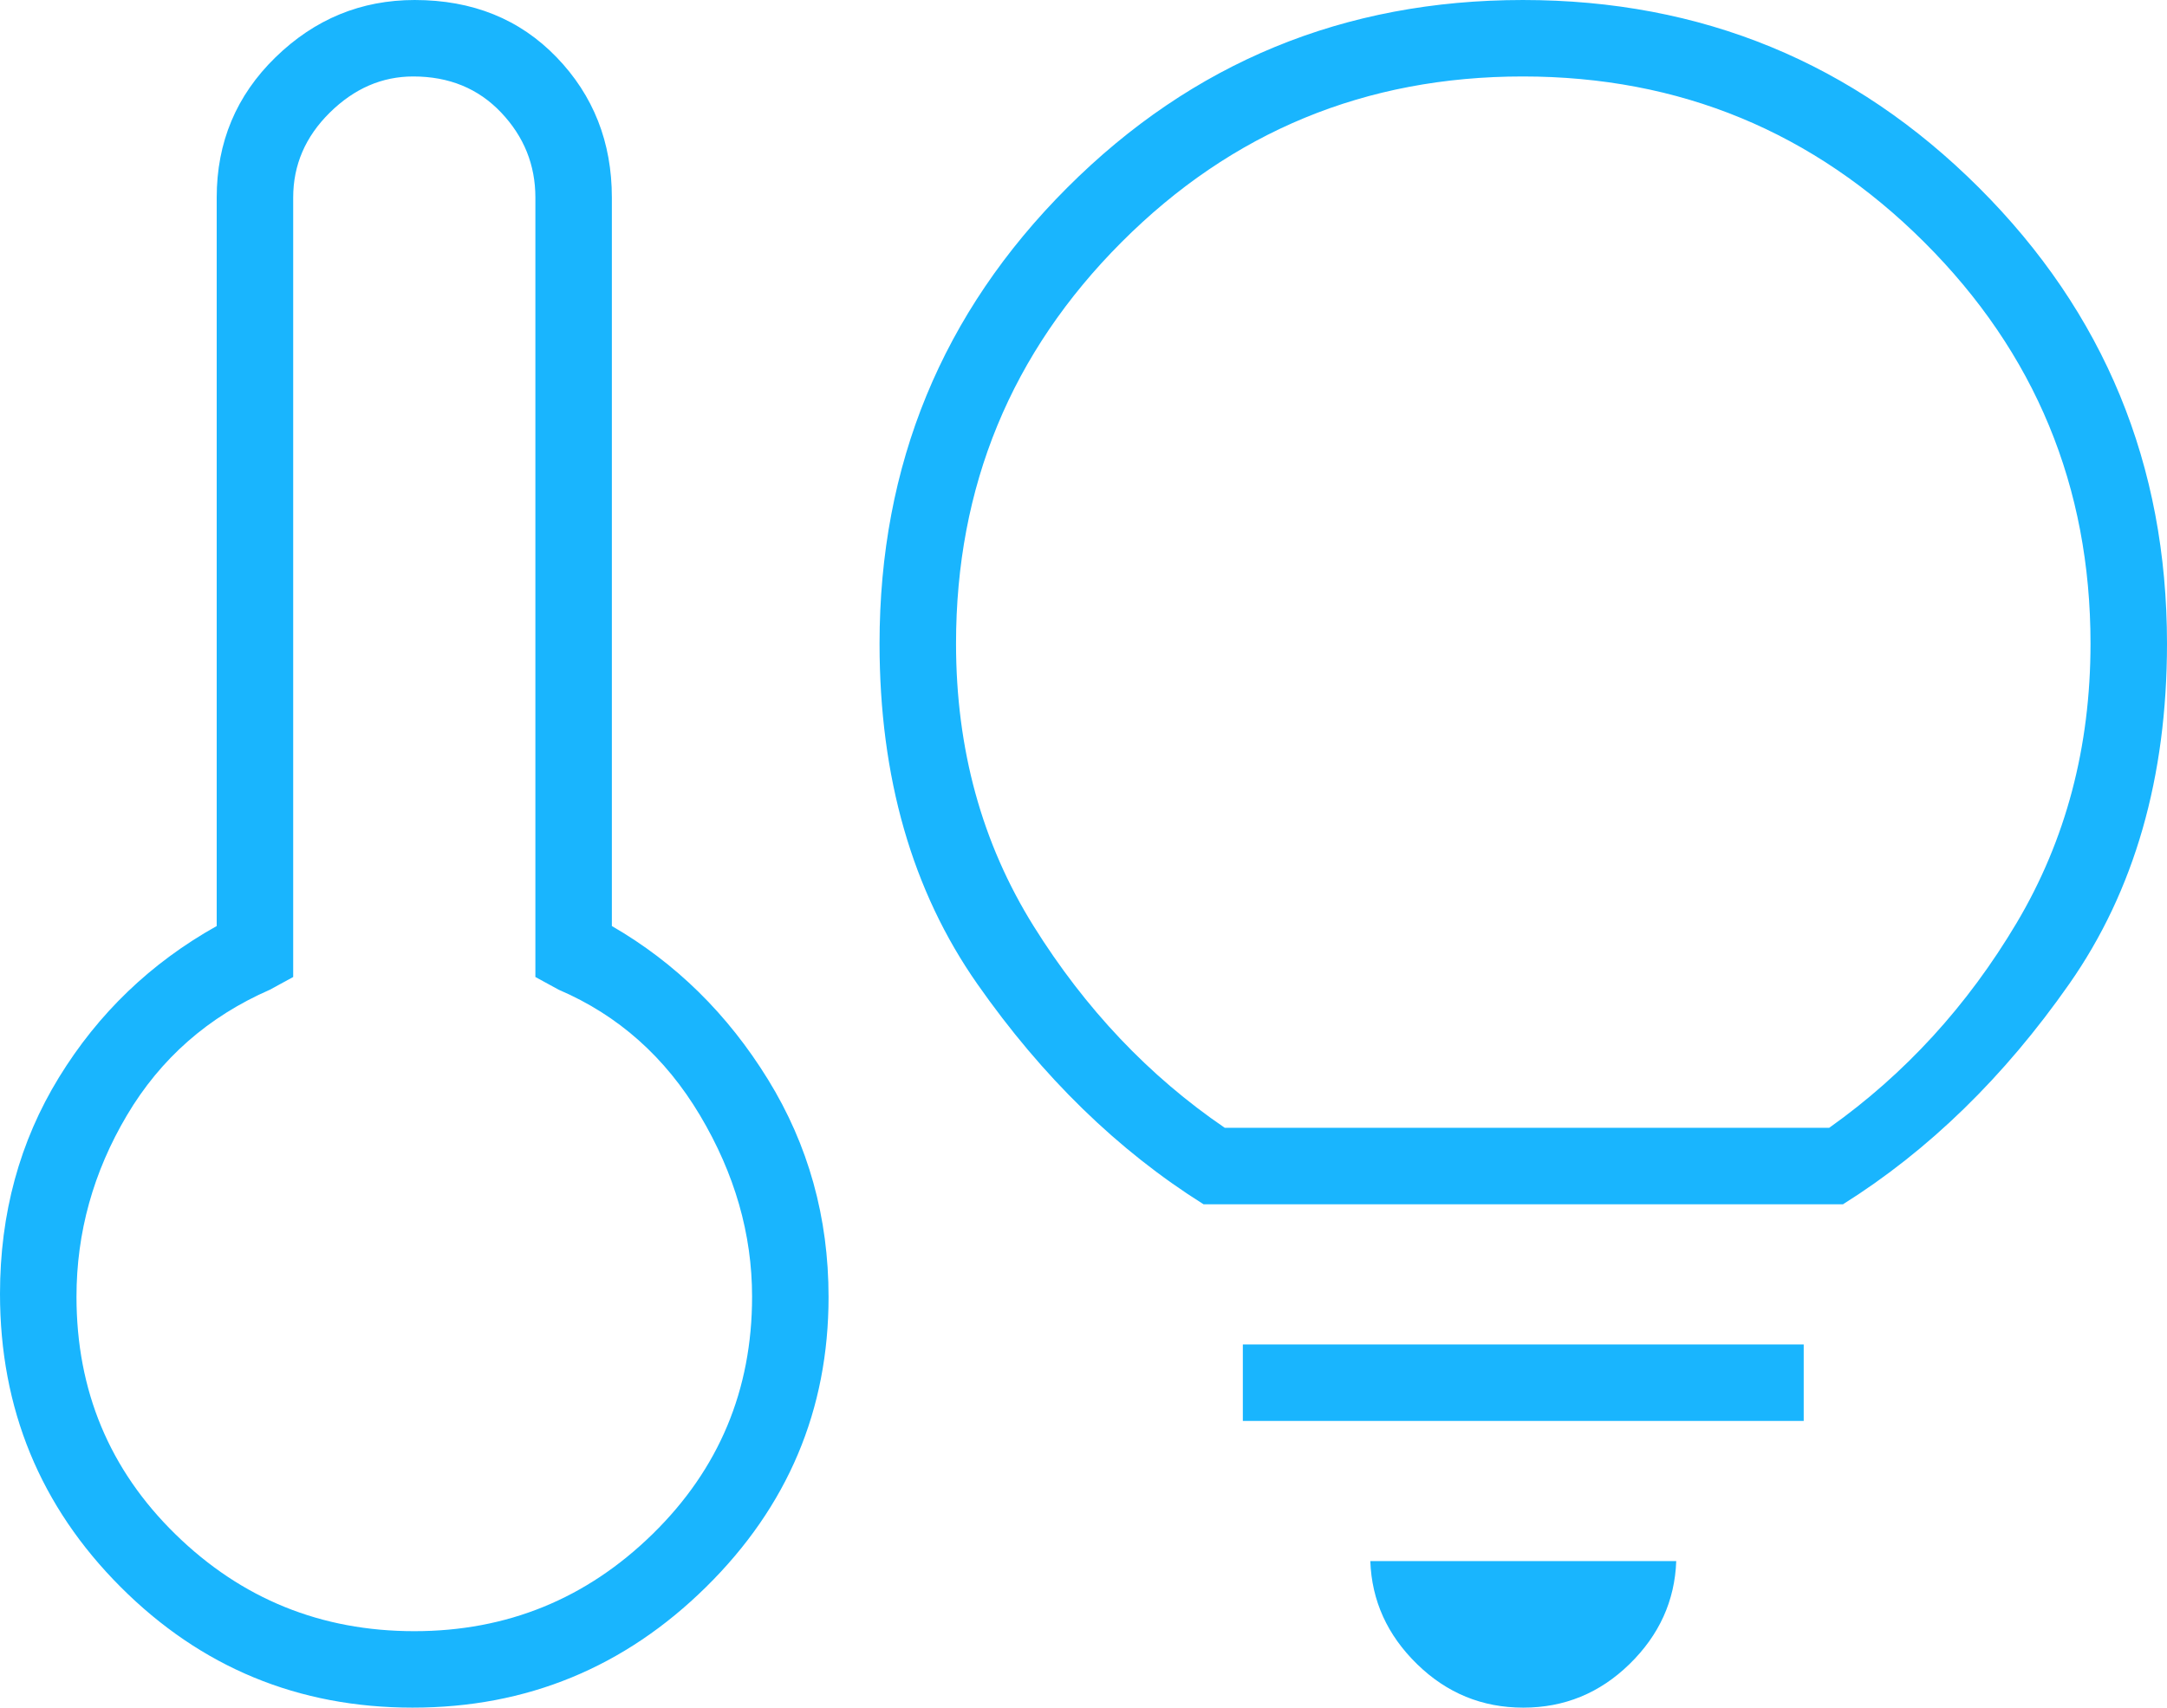 <?xml version="1.0" encoding="UTF-8" standalone="no"?>
<svg
   height="22.333"
   viewBox="0 -960 680 536"
   width="28.333"
   version="1.1"
   id="svg1"
   xmlns="http://www.w3.org/2000/svg"
   xmlns:svg="http://www.w3.org/2000/svg">
  <defs
     id="defs1" />
  <path
     d="m 130,-448 q 43.667,0 74.833,-30.537 31.167,-30.536 31.167,-74.463 0,-29.457 -16.333,-56.895 -16.334,-27.438 -44.334,-39.438 l -7.333,-4 v -244.667 q 0,-15.333 -10.733,-26.667 -10.734,-11.333 -27.6,-11.333 -14.667,0 -26.167,11.333 -11.5,11.334 -11.5,26.667 v 244.667 l -7.333,4 q -29,12.683 -44.834,39.395 -15.833,26.711 -15.833,56.97 0,44.183 31.08,74.575 31.08,30.393 74.92,30.393 z m -0.5,24 q -53.833,0 -91.667,-37.892 Q 0,-499.784 0,-553.895 q 0,-37.761 18.5,-67.926 18.5,-30.166 49.5,-47.512 v -228.667 q 0,-26.04 18.455,-44.02 18.456,-17.98 43.667,-17.98 27.211,0 44.545,17.98 17.333,17.98 17.333,44.02 v 228.667 q 30,17.346 49,48.173 19,30.827 19,68.265 0,53.123 -38.417,91.009 -38.416,37.886 -92.083,37.886 z m 248.167,-158 q -40.334,-25.333 -71,-69.167 -30.667,-43.833 -30.667,-106.833 0,-84.167 58.882,-143.083 58.883,-58.917 143,-58.917 84.118,0 143.118,58.917 59,58.916 59,143.083 0,63 -30.667,106.833 -30.666,43.834 -71,69.167 z m 6.666,-24 H 574 q 35.667,-25.333 58.833,-64.333 23.167,-39 23.167,-87.667 0,-73.925 -52.159,-125.963 -52.16,-52.037 -126,-52.037 -74.008,0 -125.924,52.029 -51.917,52.029 -51.917,125.971 0,49.667 24.333,88.667 24.334,39 60,63.333 z m 93.667,182 q -19.333,0 -33.333,-13.667 -14,-13.666 -14.667,-32.333 h 96 q -0.667,18.667 -14.667,32.333 -14,13.667 -33.333,13.667 z m -88,-90 v -24 h 176 v 24 z m -260,-39 z m 348,-218 z"
     id="path1"
     style="fill:#19b5fe;fill-opacity:1" />
</svg>
